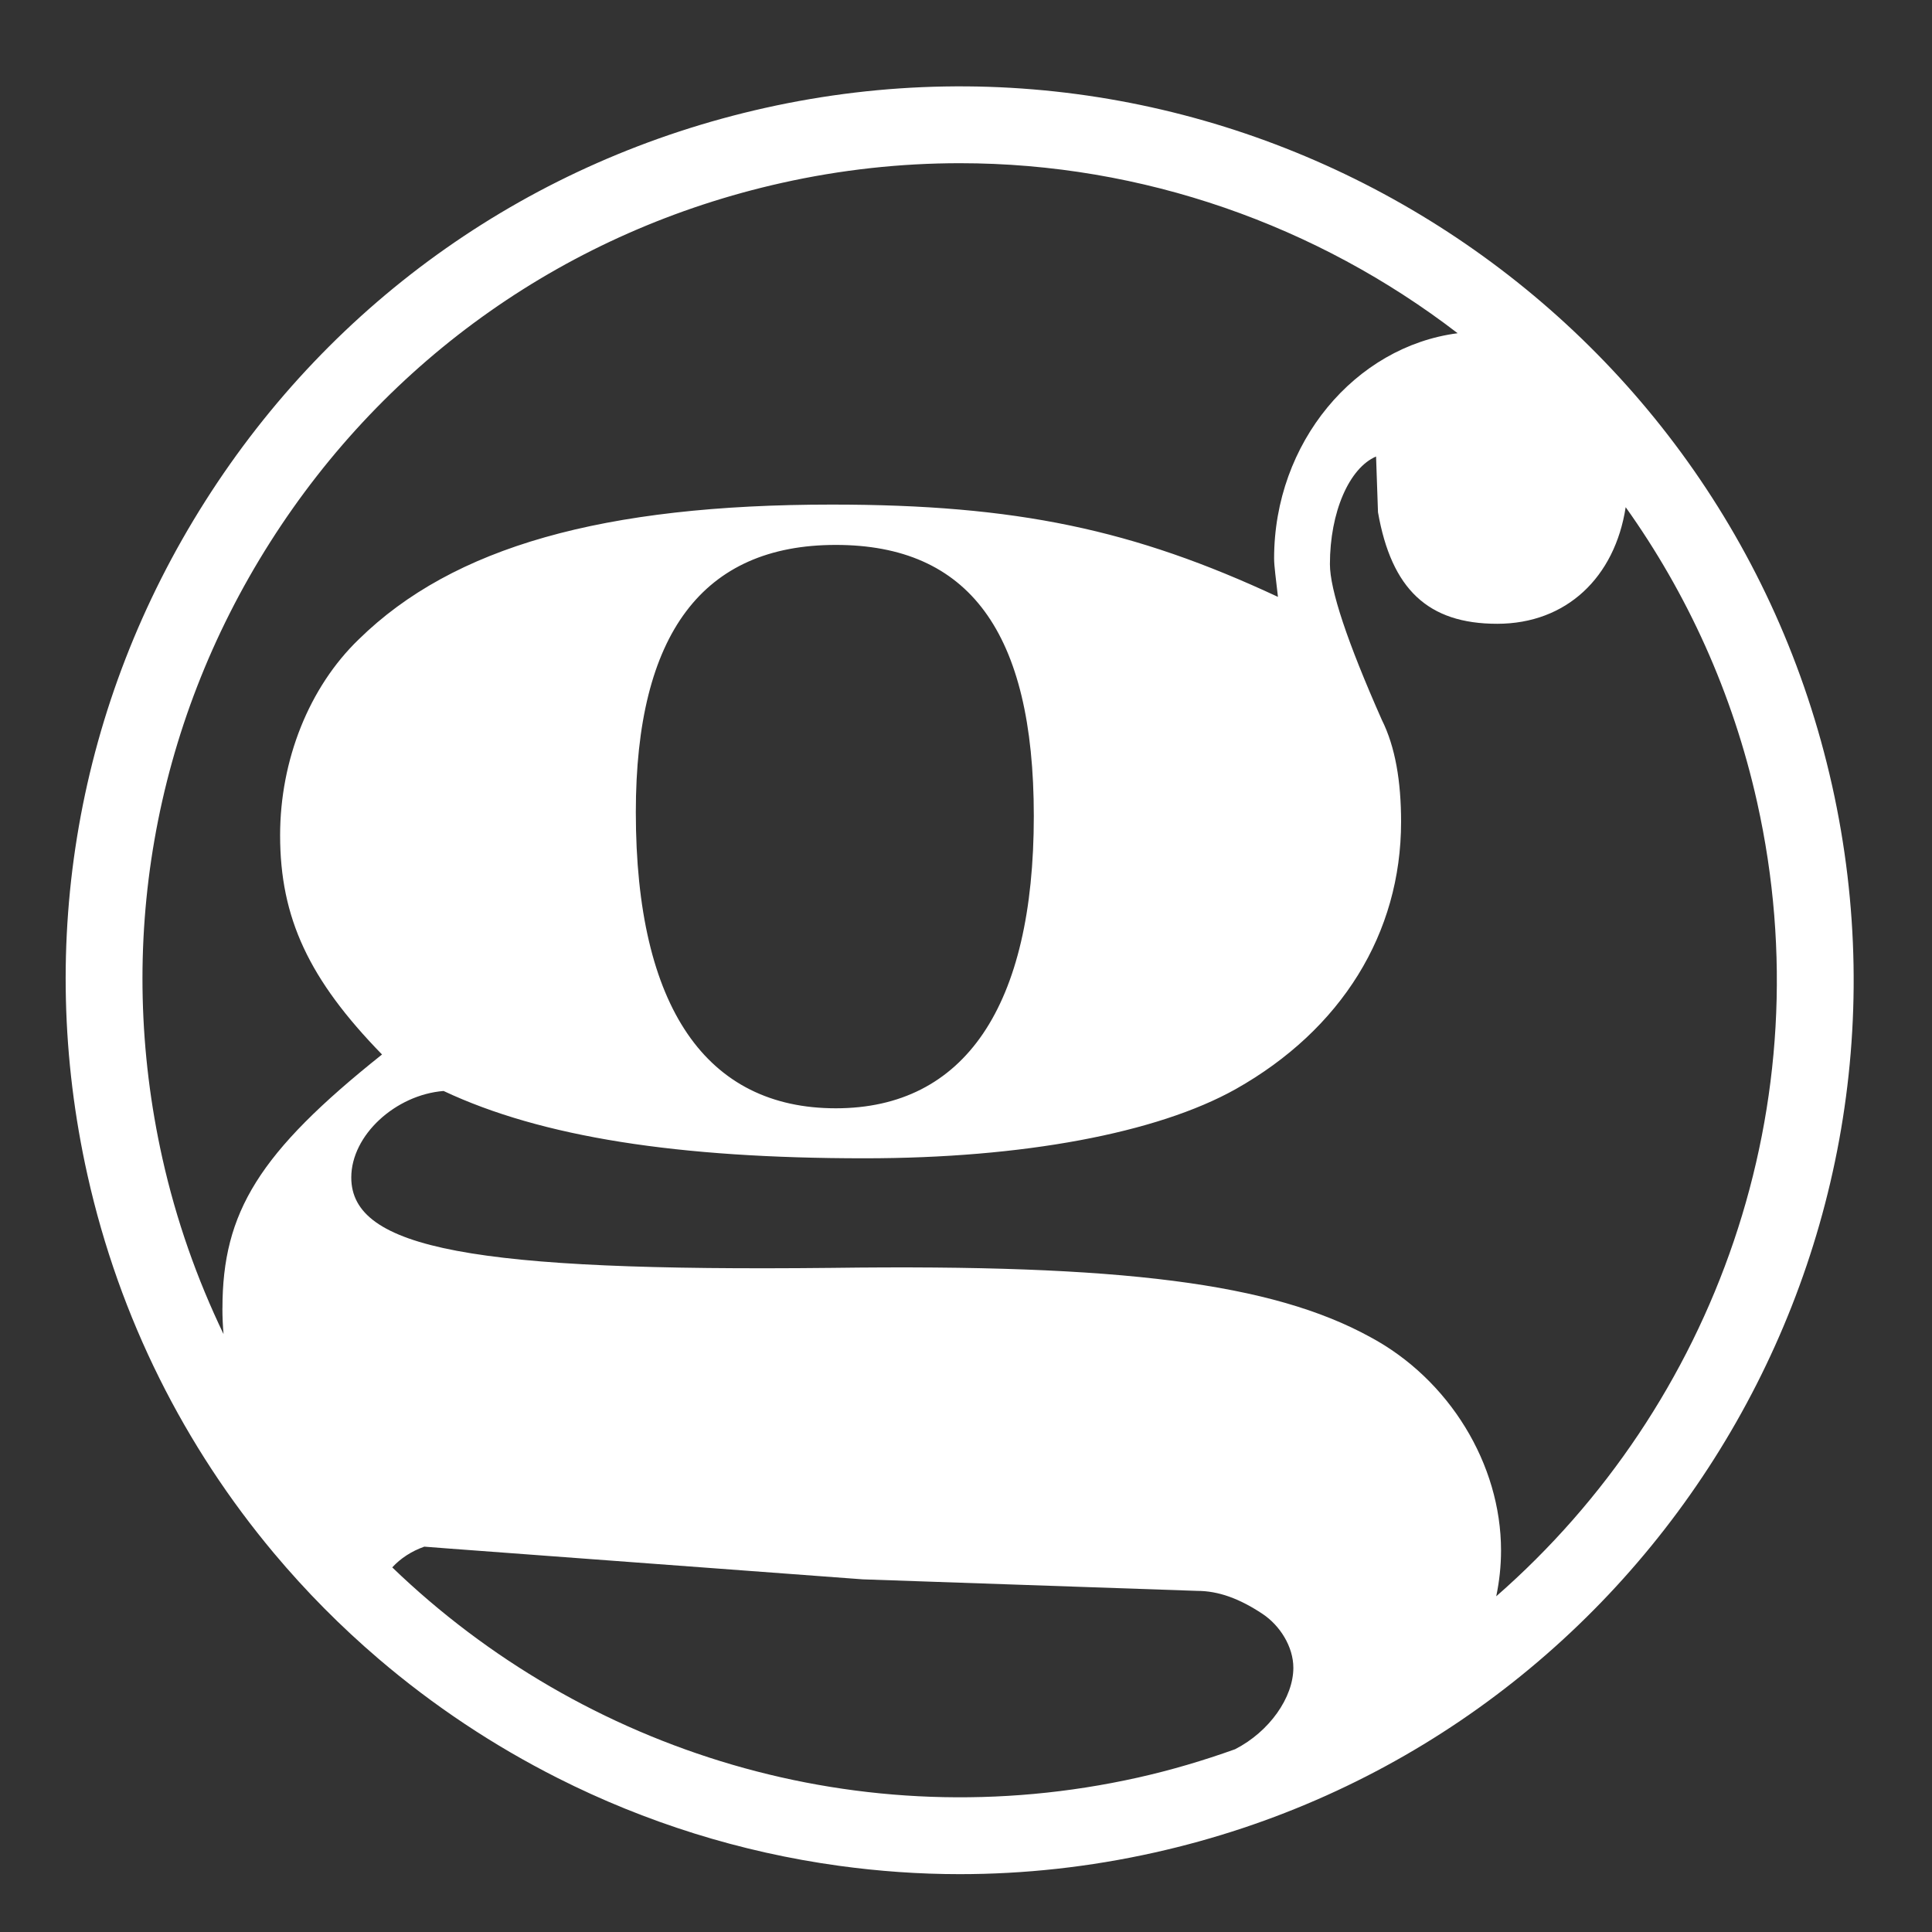 <?xml version="1.0" encoding="UTF-8"?>
<svg id="Layer_1" xmlns="http://www.w3.org/2000/svg" version="1.1" viewBox="0 0 512 512">
  <rect x="0" y="0" width="512" height="512" fill="#333333" stroke="none"/>
  <!-- Generator: Adobe Illustrator 30.0.0, SVG Export Plug-In . SVG Version: 2.1.1 Build 123)  -->
  <defs>
    <style>
      .st0 {
        fill: #fff;
      }
    </style>
  </defs>
  <path class="st0" d="M485.52,208.15C457.04,80.68,330.19.14,202.71,28.61c-61.74,13.79-114.43,50.8-148.33,104.22-33.91,53.41-44.99,116.84-31.2,178.58,8.52,38.16,25.87,72.09,49.4,100.18,8.48,10.12,17.76,19.48,27.73,28,14.52,12.41,30.49,23.03,47.53,31.63,23.19,11.71,48.36,19.65,74.54,23.24,10.5,1.44,21.17,2.21,31.94,2.21,17.04,0,34.36-1.86,51.67-5.73,127.47-28.47,208-155.34,179.53-282.8ZM58.94,346.7c0,2.39.11,4.65.3,6.85-7.01-14.58-12.53-30.13-16.2-46.57-12.61-56.44-2.48-114.41,28.52-163.24,30.99-48.82,79.15-82.65,135.59-95.26,15.83-3.54,31.64-5.23,47.22-5.23,48.5,0,94.71,16.47,131.92,45.06-27.12,3.51-48.64,28.94-48.64,59.68,0,2.04.51,5.6,1.02,10.19-38.22-17.84-69.3-24.46-118.21-24.46-60.63,0-100.38,11.21-125.34,35.67-13.25,12.74-20.89,32.1-20.89,51.97,0,21.91,7.64,38.22,27.01,58.09-32.61,25.99-42.29,41.78-42.29,67.26ZM273.97,216.26c0,50.44-18.35,77.45-52.48,77.45s-52.99-26.49-52.99-78.47c0-47.39,17.83-70.83,52.99-70.83s52.48,22.93,52.48,71.85ZM103.95,415.37c2.22-2.4,5.06-4.27,8.49-5.49l6.63.51,109.55,8.15,88.66,3.06c5.6,0,11.21,2.04,17.32,6.11,4.59,3.06,8.15,8.66,8.15,14.27,0,7.85-6.32,16.92-15.46,21.59-8.33,2.98-16.9,5.53-25.75,7.51-73.6,16.43-146.96-6.93-197.59-55.71ZM396.52,423.02c.83-3.97,1.27-8.02,1.27-12.12,0-22.93-13.76-45.35-34.65-56.56-25.99-14.27-65.73-19.36-142.67-18.34-95.28,1.02-127.38-5.09-127.38-23.95,0-11.21,11.72-21.91,24.46-22.93,25.99,12.23,62.16,17.84,111.59,17.84,41.78,0,77.45-6.63,98.34-18.34,28.02-15.8,43.82-41.27,43.82-70.83,0-10.7-1.53-19.87-5.1-27.01q-13.76-31.08-13.76-41.27c0-13.76,5.1-25.48,12.23-28.53l.51,14.77c3.57,20.38,13.25,29.56,31.59,29.56s31.17-12.29,34.05-30.9c16.26,22.82,28.35,49.16,34.83,78.18,17.89,80.08-11.3,159.9-69.13,210.44Z"/>
</svg>